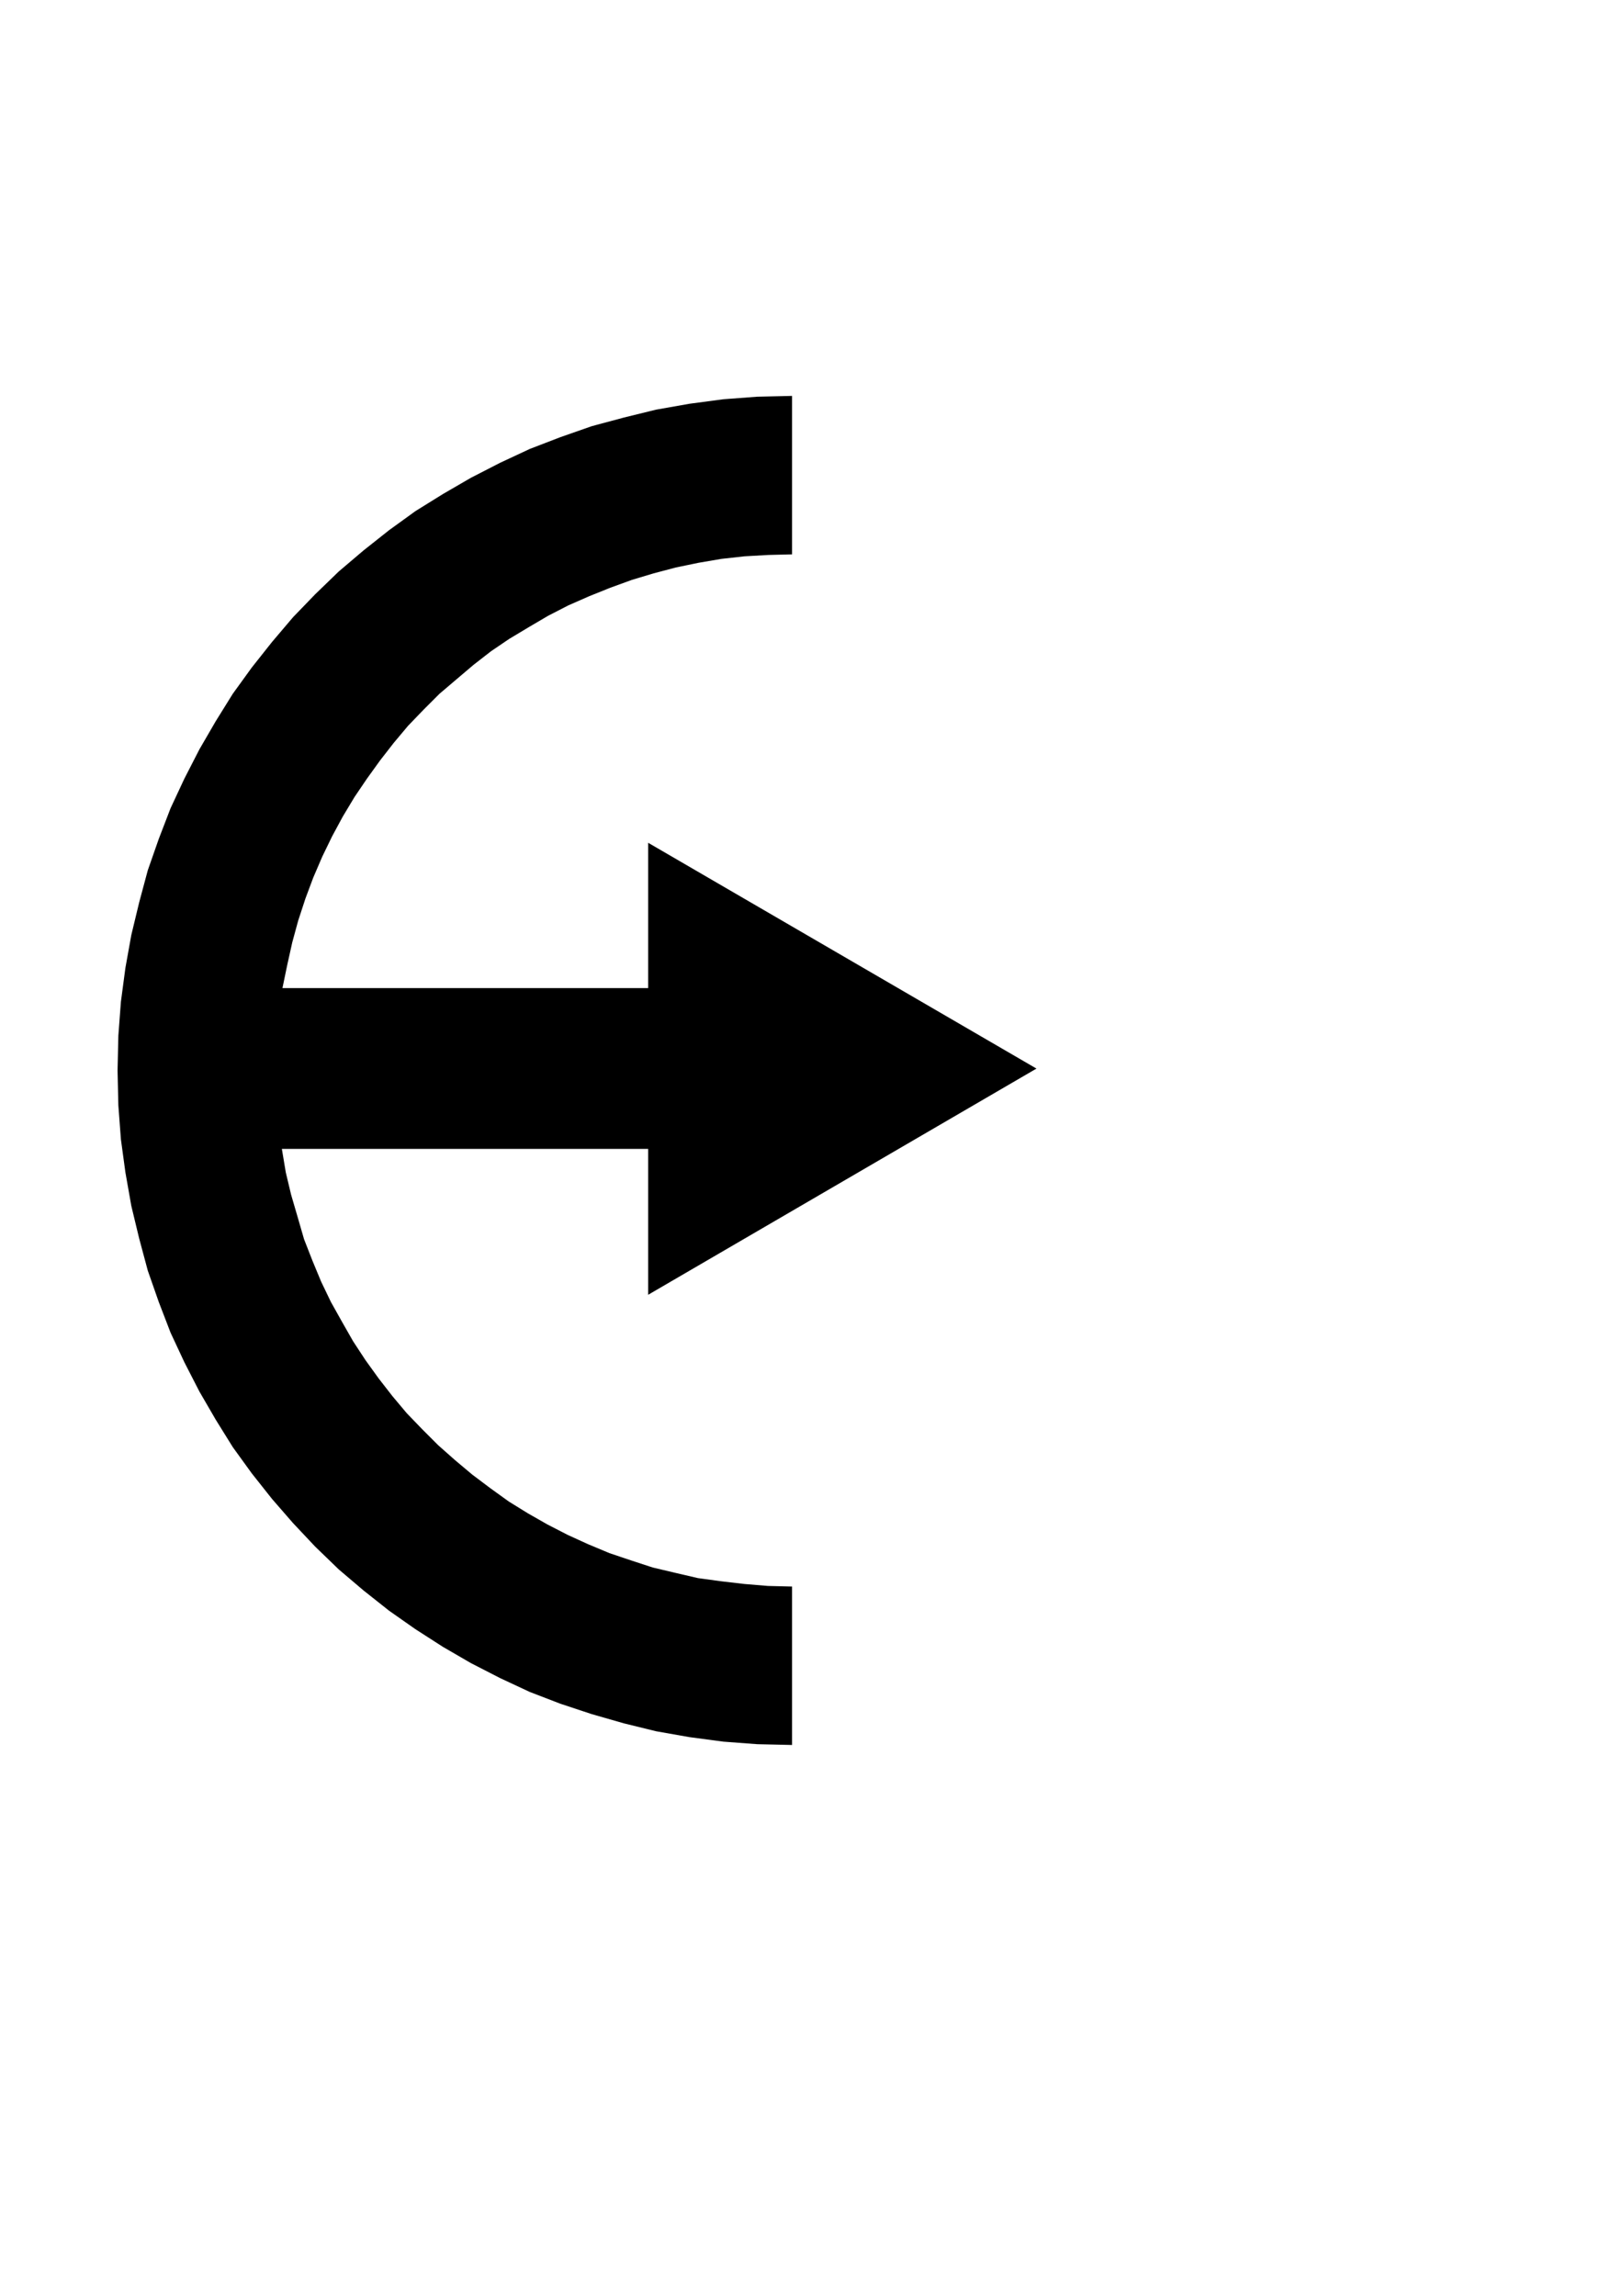 <?xml version="1.0" encoding="utf-8"?>
<!-- Created by UniConvertor 2.0rc4 (https://sk1project.net/) -->
<svg xmlns="http://www.w3.org/2000/svg" height="841.89pt" viewBox="0 0 595.276 841.89" width="595.276pt" version="1.1" xmlns:xlink="http://www.w3.org/1999/xlink" id="35841000-f608-11ea-8d74-dcc15c148e23">

<g>
	<path style="fill:#000000;" d="M 103.598,362.337 L 237.734,362.337 237.734,309.057 380.15,391.857 237.734,474.801 237.734,421.305 103.382,421.305 104.822,429.945 106.766,438.081 109.142,446.217 111.518,454.425 114.614,462.345 117.782,469.977 121.382,477.465 125.414,484.665 129.518,491.865 134.054,498.777 138.878,505.473 143.918,511.953 149.174,518.217 154.934,524.193 160.694,529.953 166.958,535.497 173.222,540.753 179.918,545.793 186.614,550.617 193.598,554.937 200.798,559.041 208.214,562.857 215.63,566.241 223.55,569.553 231.47,572.217 239.39,574.809 247.598,576.753 255.95,578.697 264.374,579.849 273.014,580.857 281.654,581.577 290.51,581.793 290.51,639.897 277.766,639.609 265.31,638.673 252.854,637.017 240.614,634.857 228.878,631.977 217.07,628.593 205.55,624.777 194.318,620.457 183.518,615.417 172.718,609.873 162.422,603.897 152.342,597.417 142.694,590.649 133.334,583.233 124.262,575.529 115.622,567.177 107.486,558.537 99.782,549.681 92.366,540.321 85.382,530.673 79.118,520.593 73.142,510.297 67.598,499.497 62.558,488.697 58.238,477.465 54.206,465.945 51.038,454.137 48.158,442.185 45.998,429.945 44.342,417.777 43.406,405.321 43.118,392.577 43.406,379.833 44.342,367.377 45.998,354.921 48.158,342.897 51.038,330.945 54.206,319.137 58.238,307.617 62.558,296.385 67.598,285.585 73.142,274.785 79.118,264.489 85.382,254.409 92.366,244.761 99.782,235.401 107.486,226.329 115.622,217.905 124.262,209.553 133.334,201.849 142.694,194.433 152.342,187.449 162.422,181.185 172.718,175.209 183.518,169.665 194.318,164.625 205.55,160.305 217.07,156.273 228.878,153.105 240.614,150.225 252.854,148.065 265.31,146.409 277.766,145.473 290.51,145.185 290.51,203.289 281.87,203.505 273.014,204.009 264.59,204.945 256.166,206.385 247.814,208.113 239.678,210.273 231.758,212.649 223.838,215.529 216.134,218.625 208.43,222.009 201.014,225.825 194.03,229.929 186.83,234.249 180.134,238.785 173.654,243.825 167.462,249.081 161.198,254.409 155.438,260.169 149.678,266.145 144.422,272.409 139.382,278.889 134.558,285.585 130.022,292.281 125.702,299.481 121.814,306.681 118.214,314.097 114.902,321.801 112.022,329.505 109.358,337.641 107.198,345.561 105.326,353.985 103.598,362.337 Z" />
</g>
</svg>
